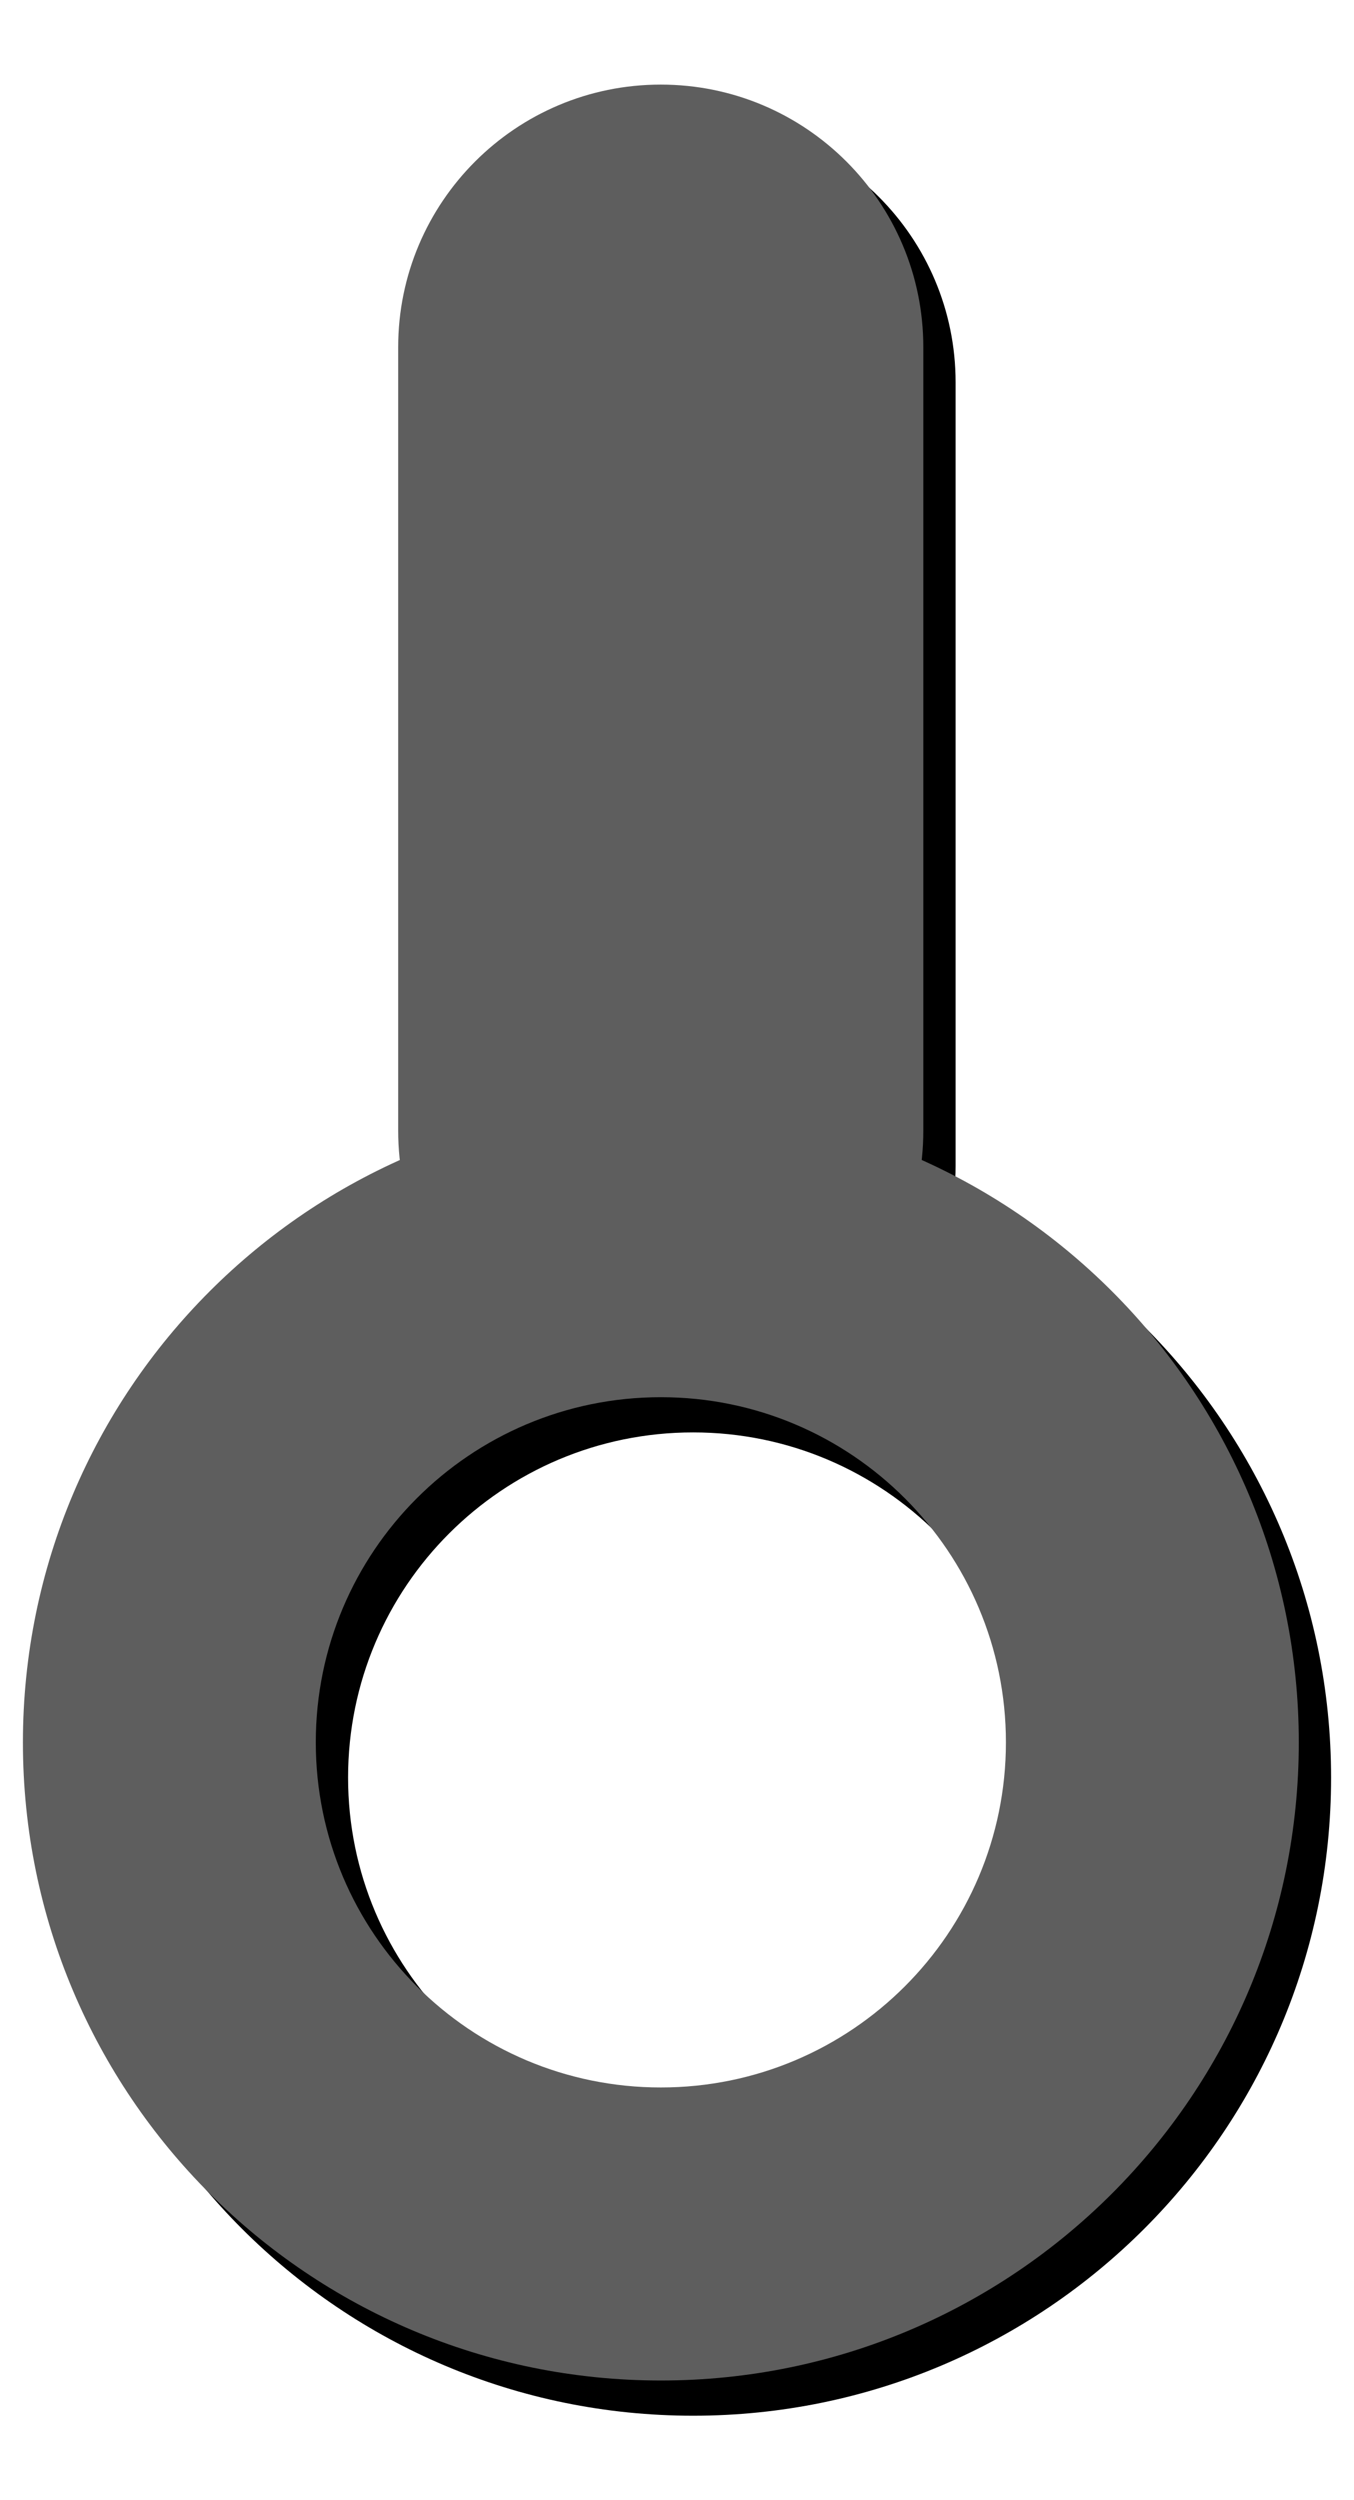 <?xml version="1.0" encoding="utf-8"?>
<!-- Generator: Adobe Illustrator 16.0.0, SVG Export Plug-In . SVG Version: 6.00 Build 0)  -->
<!DOCTYPE svg PUBLIC "-//W3C//DTD SVG 1.1//EN" "http://www.w3.org/Graphics/SVG/1.1/DTD/svg11.dtd">
<svg version="1.1" id="Layer_1" xmlns="http://www.w3.org/2000/svg" xmlns:xlink="http://www.w3.org/1999/xlink" x="0px" y="0px"
	 width="13px" height="24px" viewBox="0 0 13 24" enable-background="new 0 0 13 24" xml:space="preserve">
<g>
	<path d="M9.175,11.192c0,1.392-1.129,2.521-2.52,2.521l0,0c-1.392,0-2.521-1.129-2.521-2.521V3.671
		c0-1.392,1.129-2.521,2.521-2.521l0,0c1.391,0,2.52,1.129,2.52,2.521V11.192z"/>
	<g>
		<path d="M6.655,10.939c-3.383,0-6.125,2.742-6.125,6.125s2.742,6.125,6.125,6.125c3.381,0,6.125-2.742,6.125-6.125
			S10.036,10.939,6.655,10.939z M6.655,20.376c-1.83,0-3.313-1.483-3.313-3.313s1.482-3.313,3.313-3.313
			c1.828,0,3.313,1.483,3.313,3.313S8.483,20.376,6.655,20.376z"/>
	</g>
</g>
<g>
	<path fill="#5E5E5E" d="M8.865,10.854c0,1.392-1.129,2.521-2.521,2.521l0,0c-1.392,0-2.521-1.129-2.521-2.521V3.333
		c0-1.392,1.129-2.521,2.521-2.521l0,0c1.392,0,2.521,1.129,2.521,2.521V10.854z"/>
	<g>
		<path fill="#5E5E5E" d="M6.345,10.601c-3.383,0-6.125,2.742-6.125,6.125s2.742,6.125,6.125,6.125c3.382,0,6.125-2.742,6.125-6.125
			S9.727,10.601,6.345,10.601z M6.345,20.038c-1.83,0-3.313-1.483-3.313-3.313s1.482-3.313,3.313-3.313
			c1.829,0,3.313,1.483,3.313,3.313S8.174,20.038,6.345,20.038z"/>
	</g>
</g>
</svg>
